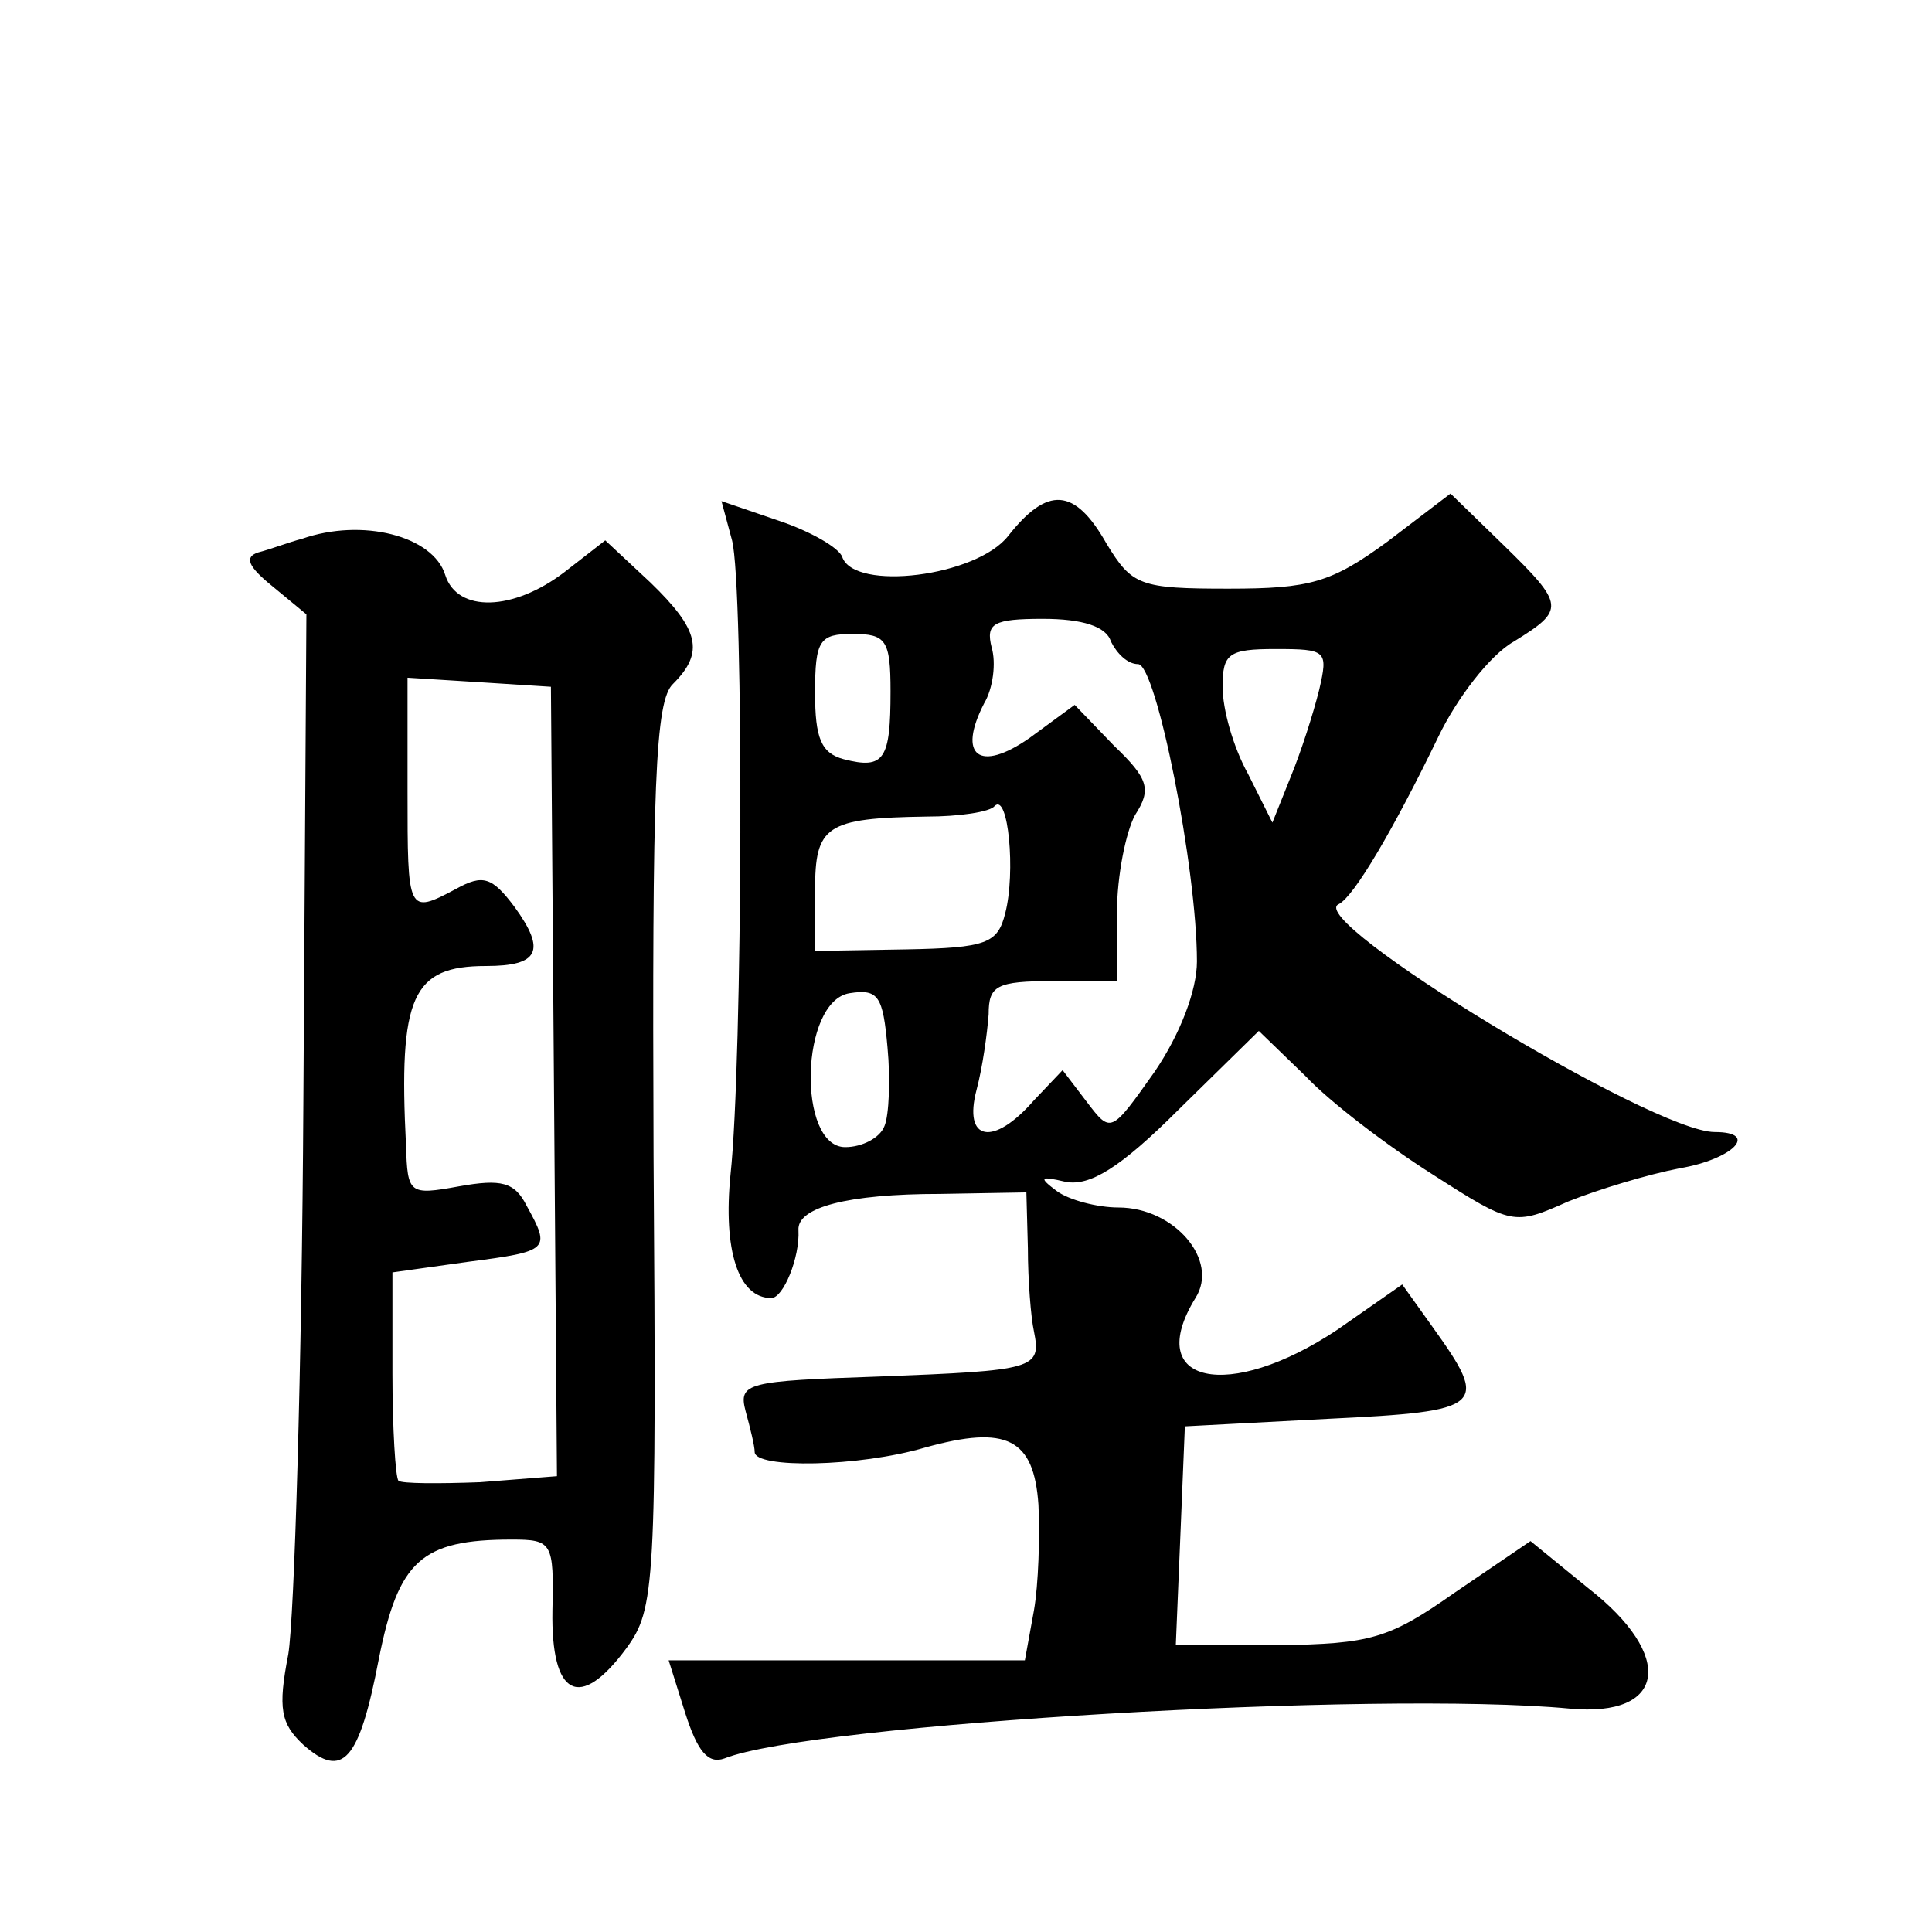 <?xml version="1.0" standalone="no"?>
<!DOCTYPE svg PUBLIC "-//W3C//DTD SVG 20010904//EN"
 "http://www.w3.org/TR/2001/REC-SVG-20010904/DTD/svg10.dtd">
<svg version="1.0" xmlns="http://www.w3.org/2000/svg"
 width="128pt" height="128pt" viewBox="0 0 128 128"
 preserveAspectRatio="xMidYMid meet">
<g transform="translate(0,128) scale(0.1,-0.1)"
fill="#0" stroke="none">
<path d="M485 922 c8 -31 7 -346 -1 -420 -5 -50 5 -82 27 -82 8 0 19 27 18 45 -1
15 32 24 94 24 l57 1 1 -37 c0 -21 2 -46 4 -55 5 -25 1 -26 -103 -30 -87 -3 -93
-4 -88 -23 3 -11 6 -23 6 -27 0 -11 69 -10 113 3 54 15 72 6 75 -38 1 -21 0 -53
-3 -70 l-6 -33 -118 0 -118 0 11 -35 c8 -25 15 -34 26 -30 58 23 433 45 560 33
64 -6 70 35 12 80 l-38 31 -50 -34 c-44 -31 -56 -34 -117 -35 l-68 0 3 72 3 73
95 5 c104 5 107 8 69 61 l-20 28 -43 -30 c-72 -48 -129 -36 -94 21 16 25 -14 60
-51 60 -14 0 -33 5 -41 11 -12 9 -11 10 6 6 16 -3 36 9 75 48 l53 52 31 -30 c16
-17 54 -46 84 -65 53 -34 54 -34 90 -18 20 8 53 18 74 22 35 6 53 24 23 24 -41
0 -273 141 -249 151 10 5 36 49 66 111 12 25 34 54 50 63 34 21 34 24 -7 64 l-35
34 -42 -32 c-37 -27 -51 -31 -105 -31 -59 0 -64 2 -81 30 -21 37 -39 38 -65 5 -21
-27 -102 -37 -110 -14 -2 6 -21 17 -42 24 l-38 13 7 -26z m251 -67 c4 -8 11 -15
18 -15 12 0 39 -135 39 -197 0 -19 -11 -48 -28 -73 -29 -41 -29 -41 -45 -20 l-16
21 -19 -20 c-27 -31 -47 -27 -38 7 4 15 7 37 8 50 0 19 5 22 43 22 l42 0 0 45 c0
25 6 54 12 65 11 17 9 24 -14 46 l-26 27 -30 -22 c-33 -23 -48 -12 -30 23 6 10
8 27 5 37 -4 16 1 19 34 19 26 0 42 -5 45 -15z m-146 -33 c0 -45 -4 -52 -31 -45
-15 4 -19 14 -19 44 0 35 3 39 25 39 22 0 25 -4 25 -38z m284 1 c-4 -16 -12 -41
-19 -58 l-12 -30 -16 32 c-10 18 -17 43 -17 58 0 22 4 25 35 25 34 0 35 -1 29 -27z
m-208 -148 c-5 -20 -12 -23 -66 -24 l-60 -1 0 40 c0 43 7 48 74 49 21 0 42 3 45
7 9 9 14 -44 7 -71z m-80 -141 c-3 -8 -15 -14 -26 -14 -32 0 -30 97 3 102 19 3
22 -2 25 -36 2 -21 1 -45 -2 -52z M200 923 c-8 -2 -21 -7 -29 -9 -9 -3 -7 -9 9
-22 l23 -19 -2 -323 c-1 -177 -6 -342 -10 -366 -7 -36 -5 -46 10 -60 26 -23 37
-11 50 57 13 65 28 79 88 79 27 0 28 -2 27 -47 -1 -57 18 -67 49 -25 19 26 20 41
18 326 -1 246 1 302 13 313 21 21 17 36 -15 67 l-30 28 -27 -21 c-34 -26 -71 -27
-79 -2 -8 26 -55 38 -95 24z m167 -360 l2 -261 -51 -4 c-27 -1 -52 -1 -54 1 -2
2 -4 35 -4 71 l0 67 50 7 c54 7 55 8 39 37 -8 16 -17 18 -45 13 -33 -6 -34 -5 -35
27 -5 99 4 119 53 119 35 0 40 10 19 39 -15 20 -21 22 -39 12 -32 -17 -32 -16 -32
65 l0 75 48 -3 47 -3 2 -262z"/>
</g>
</svg>
